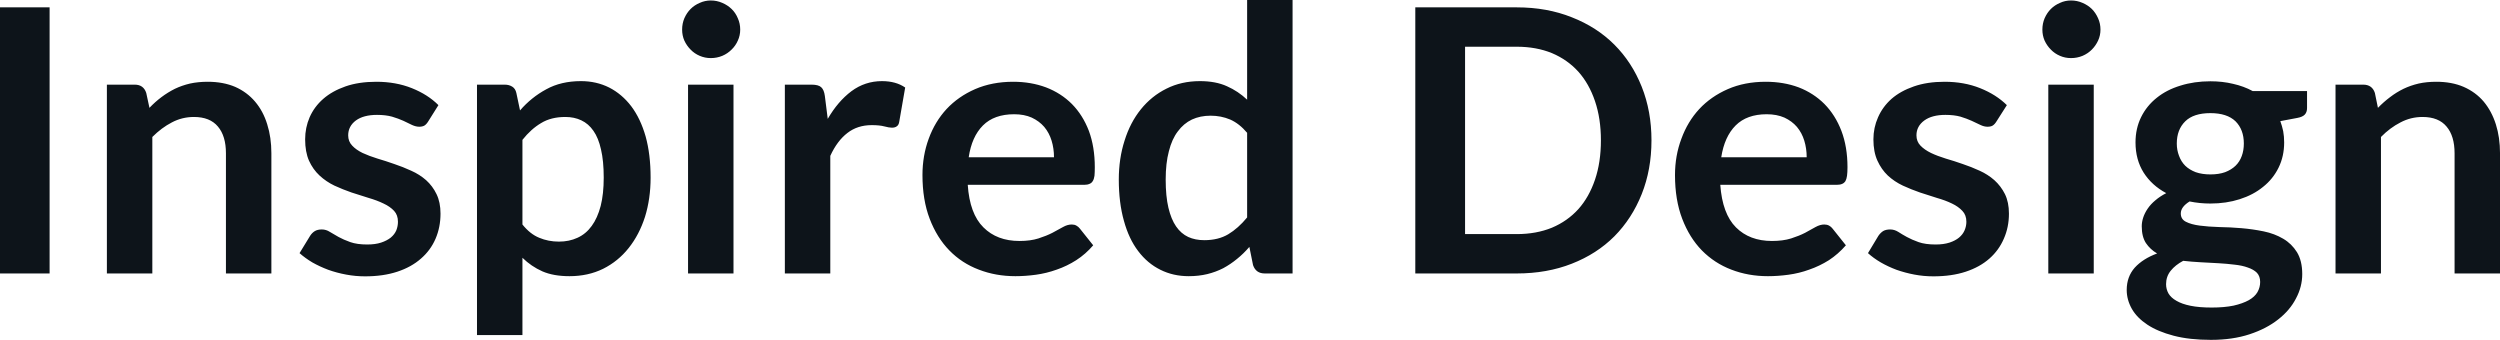 <svg fill="#0d141a" viewBox="0 0 156.239 21.24" height="100%" width="100%" xmlns="http://www.w3.org/2000/svg"><path preserveAspectRatio="none" d="M3.10 0.46L3.10 17.09L0 17.09L0 0.46L3.10 0.46ZM9.52 17.09L6.68 17.09L6.68 5.29L8.42 5.29Q8.97 5.29 9.14 5.81L9.14 5.81L9.34 6.74Q9.69 6.37 10.09 6.07Q10.49 5.77 10.93 5.55Q11.37 5.34 11.88 5.22Q12.39 5.11 12.98 5.11L12.98 5.11Q13.95 5.11 14.70 5.43Q15.44 5.76 15.94 6.35Q16.45 6.95 16.70 7.77Q16.96 8.59 16.96 9.58L16.96 9.58L16.96 17.09L14.12 17.09L14.12 9.58Q14.12 8.50 13.62 7.91Q13.12 7.31 12.12 7.31L12.12 7.31Q11.38 7.31 10.74 7.65Q10.10 7.98 9.52 8.56L9.52 8.56L9.52 17.09ZM27.40 6.57L26.76 7.59Q26.65 7.77 26.52 7.85Q26.39 7.92 26.20 7.92L26.20 7.92Q25.99 7.92 25.75 7.81Q25.52 7.69 25.21 7.55Q24.90 7.41 24.50 7.29Q24.10 7.18 23.56 7.18L23.56 7.18Q22.72 7.18 22.24 7.53Q21.76 7.89 21.76 8.46L21.76 8.46Q21.76 8.84 22.01 9.10Q22.25 9.36 22.66 9.56Q23.07 9.75 23.59 9.91Q24.10 10.06 24.64 10.25Q25.18 10.43 25.70 10.67Q26.22 10.90 26.63 11.26Q27.04 11.63 27.28 12.13Q27.53 12.64 27.53 13.35L27.53 13.35Q27.53 14.20 27.22 14.92Q26.91 15.64 26.31 16.16Q25.71 16.69 24.83 16.98Q23.95 17.27 22.82 17.27L22.82 17.27Q22.21 17.27 21.63 17.16Q21.04 17.05 20.51 16.86Q19.98 16.66 19.52 16.40Q19.07 16.13 18.72 15.82L18.72 15.82L19.38 14.74Q19.50 14.55 19.68 14.44Q19.85 14.34 20.11 14.34L20.11 14.34Q20.38 14.34 20.61 14.49Q20.85 14.64 21.16 14.81Q21.47 14.98 21.89 15.13Q22.31 15.28 22.95 15.28L22.95 15.28Q23.46 15.28 23.82 15.16Q24.18 15.04 24.42 14.85Q24.66 14.65 24.77 14.39Q24.87 14.13 24.87 13.86L24.87 13.86Q24.87 13.44 24.63 13.18Q24.38 12.91 23.97 12.72Q23.56 12.52 23.04 12.37Q22.52 12.21 21.97 12.03Q21.42 11.84 20.90 11.60Q20.38 11.35 19.97 10.97Q19.56 10.59 19.31 10.04Q19.07 9.49 19.07 8.71L19.07 8.71Q19.07 7.98 19.35 7.33Q19.64 6.67 20.20 6.18Q20.76 5.69 21.59 5.40Q22.42 5.11 23.52 5.11L23.52 5.11Q24.74 5.11 25.74 5.51Q26.74 5.91 27.40 6.57L27.40 6.57ZM32.65 20.94L29.81 20.94L29.81 5.29L31.54 5.29Q31.82 5.29 32.02 5.42Q32.21 5.54 32.27 5.81L32.27 5.81L32.50 6.90Q33.21 6.08 34.14 5.58Q35.06 5.07 36.31 5.07L36.31 5.07Q37.27 5.07 38.07 5.47Q38.87 5.88 39.45 6.64Q40.03 7.41 40.35 8.53Q40.66 9.65 40.66 11.10L40.66 11.10Q40.66 12.42 40.31 13.55Q39.95 14.67 39.29 15.50Q38.63 16.33 37.69 16.80Q36.75 17.26 35.59 17.26L35.59 17.26Q34.59 17.26 33.90 16.96Q33.20 16.65 32.65 16.11L32.65 16.11L32.65 20.94ZM35.33 7.31L35.33 7.31Q34.44 7.31 33.82 7.69Q33.19 8.06 32.65 8.74L32.65 8.74L32.65 14.03Q33.13 14.63 33.70 14.86Q34.27 15.10 34.93 15.10L34.93 15.10Q35.57 15.10 36.09 14.86Q36.62 14.62 36.98 14.12Q37.34 13.63 37.54 12.87Q37.73 12.12 37.73 11.10L37.73 11.10Q37.73 10.06 37.56 9.34Q37.40 8.62 37.09 8.18Q36.78 7.73 36.33 7.52Q35.89 7.31 35.33 7.31ZM43.00 5.29L45.84 5.29L45.84 17.09L43.00 17.09L43.00 5.29ZM46.26 1.85L46.26 1.85Q46.26 2.22 46.11 2.54Q45.97 2.86 45.72 3.10Q45.47 3.35 45.14 3.49Q44.80 3.63 44.42 3.63L44.42 3.63Q44.06 3.63 43.73 3.49Q43.40 3.35 43.16 3.10Q42.92 2.86 42.77 2.54Q42.63 2.22 42.63 1.85L42.63 1.85Q42.63 1.47 42.77 1.14Q42.92 0.80 43.16 0.56Q43.40 0.32 43.73 0.18Q44.06 0.03 44.42 0.03L44.42 0.03Q44.80 0.03 45.14 0.18Q45.47 0.32 45.72 0.56Q45.97 0.80 46.11 1.14Q46.26 1.47 46.26 1.85ZM51.89 17.09L49.05 17.09L49.05 5.29L50.71 5.29Q51.15 5.29 51.32 5.45Q51.50 5.61 51.55 6.00L51.55 6.00L51.73 7.43Q52.36 6.34 53.21 5.70Q54.06 5.07 55.12 5.07L55.12 5.07Q55.99 5.07 56.57 5.47L56.57 5.47L56.20 7.60Q56.17 7.81 56.05 7.89Q55.94 7.98 55.74 7.98L55.74 7.98Q55.57 7.98 55.27 7.90Q54.97 7.82 54.48 7.82L54.48 7.82Q53.59 7.82 52.96 8.31Q52.32 8.80 51.89 9.74L51.89 9.74L51.89 17.09ZM63.32 5.11L63.32 5.11Q64.43 5.11 65.37 5.46Q66.31 5.82 66.99 6.50Q67.67 7.19 68.05 8.18Q68.42 9.18 68.42 10.45L68.42 10.45Q68.42 10.78 68.40 10.99Q68.37 11.20 68.29 11.32Q68.22 11.44 68.09 11.49Q67.96 11.55 67.77 11.55L67.77 11.55L60.48 11.55Q60.60 13.36 61.46 14.21Q62.31 15.06 63.71 15.06L63.71 15.06Q64.40 15.06 64.90 14.90Q65.40 14.74 65.77 14.55Q66.15 14.35 66.43 14.19Q66.71 14.03 66.98 14.03L66.98 14.03Q67.15 14.03 67.27 14.10Q67.40 14.17 67.49 14.29L67.49 14.29L68.32 15.33Q67.85 15.88 67.26 16.26Q66.68 16.63 66.04 16.85Q65.40 17.08 64.74 17.17Q64.08 17.26 63.46 17.26L63.46 17.26Q62.23 17.26 61.17 16.85Q60.11 16.45 59.33 15.65Q58.55 14.85 58.10 13.67Q57.65 12.49 57.65 10.94L57.65 10.94Q57.65 9.73 58.04 8.67Q58.43 7.60 59.16 6.81Q59.89 6.03 60.94 5.57Q62.00 5.11 63.32 5.11ZM63.38 7.14L63.38 7.14Q62.13 7.14 61.43 7.84Q60.73 8.54 60.54 9.83L60.54 9.83L65.87 9.83Q65.87 9.28 65.72 8.79Q65.57 8.30 65.26 7.93Q64.95 7.57 64.48 7.35Q64.01 7.14 63.38 7.14ZM80.78 17.09L79.04 17.09Q78.49 17.09 78.31 16.57L78.31 16.57L78.08 15.43Q77.72 15.85 77.31 16.18Q76.91 16.51 76.45 16.76Q75.98 17.00 75.45 17.13Q74.91 17.26 74.29 17.26L74.29 17.26Q73.32 17.26 72.52 16.86Q71.71 16.46 71.13 15.69Q70.55 14.93 70.24 13.80Q69.92 12.67 69.92 11.22L69.92 11.22Q69.92 9.91 70.28 8.79Q70.63 7.66 71.30 6.83Q71.97 6.00 72.90 5.54Q73.83 5.07 74.99 5.07L74.99 5.07Q75.98 5.07 76.68 5.39Q77.38 5.70 77.94 6.23L77.94 6.23L77.94 0L80.78 0L80.78 17.09ZM75.26 15.01L75.26 15.01Q76.14 15.01 76.76 14.64Q77.38 14.27 77.94 13.59L77.94 13.59L77.94 8.30Q77.45 7.72 76.88 7.47Q76.31 7.23 75.66 7.23L75.66 7.23Q75.01 7.23 74.49 7.47Q73.97 7.72 73.61 8.21Q73.24 8.69 73.05 9.45Q72.85 10.20 72.85 11.22L72.85 11.22Q72.85 12.26 73.02 12.98Q73.19 13.70 73.50 14.15Q73.81 14.60 74.26 14.81Q74.70 15.01 75.26 15.01ZM103.21 8.77L103.21 8.77Q103.21 10.60 102.60 12.13Q101.99 13.66 100.89 14.77Q99.79 15.87 98.23 16.48Q96.68 17.09 94.79 17.09L94.79 17.09L88.45 17.09L88.45 0.46L94.79 0.46Q96.68 0.46 98.23 1.08Q99.79 1.69 100.89 2.79Q101.99 3.89 102.60 5.42Q103.21 6.95 103.21 8.77ZM100.05 8.77L100.05 8.77Q100.05 7.41 99.68 6.32Q99.31 5.23 98.64 4.48Q97.96 3.73 96.99 3.32Q96.01 2.92 94.79 2.92L94.79 2.92L91.56 2.92L91.56 14.63L94.79 14.63Q96.01 14.63 96.99 14.23Q97.96 13.82 98.64 13.07Q99.31 12.32 99.68 11.23Q100.05 10.14 100.05 8.77ZM110.35 5.11L110.35 5.11Q111.47 5.11 112.41 5.46Q113.34 5.82 114.02 6.50Q114.70 7.19 115.08 8.18Q115.46 9.18 115.46 10.45L115.46 10.45Q115.46 10.78 115.43 10.99Q115.40 11.20 115.33 11.32Q115.25 11.44 115.13 11.49Q115.00 11.55 114.80 11.55L114.80 11.55L107.51 11.55Q107.64 13.36 108.49 14.21Q109.34 15.06 110.74 15.06L110.74 15.06Q111.43 15.06 111.94 14.90Q112.44 14.74 112.81 14.55Q113.18 14.35 113.46 14.19Q113.75 14.03 114.01 14.03L114.01 14.03Q114.18 14.03 114.31 14.10Q114.44 14.17 114.53 14.29L114.53 14.29L115.36 15.33Q114.88 15.88 114.30 16.26Q113.71 16.63 113.07 16.85Q112.44 17.08 111.77 17.17Q111.11 17.26 110.49 17.26L110.49 17.26Q109.26 17.26 108.20 16.85Q107.15 16.45 106.36 15.65Q105.58 14.85 105.13 13.67Q104.68 12.49 104.68 10.94L104.68 10.94Q104.68 9.73 105.08 8.67Q105.47 7.60 106.20 6.81Q106.93 6.03 107.98 5.57Q109.03 5.11 110.35 5.11ZM110.41 7.14L110.41 7.14Q109.17 7.14 108.47 7.84Q107.77 8.54 107.57 9.83L107.57 9.83L112.91 9.83Q112.91 9.28 112.76 8.79Q112.61 8.30 112.30 7.93Q111.99 7.57 111.52 7.35Q111.04 7.14 110.41 7.14ZM125.42 6.57L124.77 7.59Q124.66 7.77 124.53 7.85Q124.41 7.92 124.21 7.92L124.21 7.92Q124.00 7.92 123.77 7.81Q123.53 7.69 123.22 7.55Q122.91 7.41 122.52 7.29Q122.12 7.18 121.58 7.18L121.58 7.18Q120.74 7.18 120.26 7.53Q119.77 7.89 119.77 8.46L119.77 8.46Q119.77 8.84 120.02 9.10Q120.27 9.36 120.68 9.56Q121.08 9.75 121.60 9.91Q122.12 10.06 122.66 10.25Q123.20 10.43 123.72 10.67Q124.23 10.90 124.64 11.26Q125.05 11.63 125.30 12.13Q125.55 12.64 125.55 13.35L125.55 13.35Q125.55 14.20 125.23 14.92Q124.92 15.64 124.33 16.16Q123.73 16.69 122.85 16.98Q121.97 17.27 120.83 17.27L120.83 17.27Q120.22 17.27 119.64 17.16Q119.06 17.05 118.52 16.86Q117.99 16.66 117.54 16.40Q117.08 16.13 116.74 15.82L116.74 15.82L117.39 14.74Q117.52 14.55 117.69 14.44Q117.86 14.34 118.13 14.34L118.13 14.34Q118.39 14.34 118.63 14.49Q118.86 14.64 119.17 14.81Q119.48 14.98 119.90 15.13Q120.32 15.28 120.97 15.28L120.97 15.28Q121.47 15.28 121.84 15.16Q122.20 15.04 122.43 14.85Q122.67 14.65 122.78 14.39Q122.89 14.13 122.89 13.86L122.89 13.86Q122.89 13.44 122.64 13.18Q122.39 12.91 121.99 12.72Q121.58 12.52 121.05 12.37Q120.53 12.21 119.99 12.03Q119.44 11.84 118.92 11.60Q118.39 11.35 117.98 10.97Q117.58 10.59 117.33 10.04Q117.08 9.49 117.08 8.71L117.08 8.71Q117.08 7.98 117.37 7.33Q117.66 6.67 118.21 6.18Q118.77 5.69 119.61 5.40Q120.44 5.11 121.53 5.11L121.53 5.11Q122.75 5.11 123.75 5.51Q124.75 5.91 125.42 6.57L125.42 6.57ZM128.01 5.29L130.85 5.29L130.85 17.09L128.01 17.09L128.01 5.29ZM131.27 1.85L131.27 1.85Q131.27 2.22 131.12 2.54Q130.97 2.86 130.73 3.10Q130.48 3.35 130.15 3.49Q129.81 3.63 129.43 3.63L129.43 3.63Q129.06 3.63 128.74 3.49Q128.41 3.35 128.17 3.10Q127.93 2.86 127.78 2.54Q127.64 2.22 127.64 1.85L127.64 1.85Q127.64 1.47 127.78 1.14Q127.93 0.80 128.17 0.56Q128.41 0.32 128.74 0.18Q129.06 0.03 129.43 0.03L129.43 0.03Q129.81 0.03 130.15 0.18Q130.48 0.32 130.73 0.56Q130.97 0.80 131.12 1.14Q131.27 1.47 131.27 1.85ZM138.14 5.08L138.14 5.08Q138.90 5.08 139.56 5.24Q140.23 5.39 140.78 5.69L140.78 5.69L144.18 5.69L144.18 6.75Q144.18 7.01 144.04 7.16Q143.90 7.31 143.57 7.37L143.57 7.37L142.51 7.57Q142.62 7.87 142.69 8.20Q142.75 8.53 142.75 8.90L142.75 8.90Q142.75 9.77 142.40 10.48Q142.05 11.19 141.43 11.68Q140.82 12.18 139.97 12.45Q139.13 12.72 138.14 12.72L138.14 12.72Q137.47 12.72 136.84 12.59L136.84 12.59Q136.29 12.93 136.29 13.34L136.29 13.34Q136.29 13.70 136.61 13.86Q136.94 14.03 137.48 14.10Q138.01 14.17 138.69 14.19Q139.37 14.20 140.08 14.26Q140.79 14.32 141.47 14.46Q142.15 14.60 142.69 14.92Q143.22 15.23 143.55 15.76Q143.88 16.30 143.88 17.13L143.88 17.13Q143.88 17.92 143.49 18.65Q143.11 19.39 142.38 19.96Q141.65 20.54 140.59 20.89Q139.53 21.24 138.17 21.24L138.17 21.24Q136.83 21.24 135.84 20.98Q134.85 20.72 134.20 20.29Q133.55 19.86 133.23 19.30Q132.91 18.73 132.91 18.12L132.91 18.12Q132.91 17.30 133.41 16.73Q133.92 16.17 134.81 15.84L134.81 15.84Q134.38 15.59 134.11 15.19Q133.85 14.79 133.85 14.14L133.85 14.14Q133.85 13.88 133.94 13.60Q134.03 13.32 134.22 13.04Q134.41 12.76 134.70 12.52Q134.99 12.27 135.38 12.07L135.38 12.07Q134.48 11.59 133.97 10.79Q133.46 9.98 133.46 8.90L133.46 8.90Q133.46 8.03 133.81 7.32Q134.16 6.61 134.79 6.11Q135.41 5.61 136.27 5.35Q137.13 5.08 138.14 5.08ZM141.25 17.62L141.25 17.62Q141.25 17.27 141.05 17.05Q140.84 16.84 140.48 16.72Q140.13 16.59 139.65 16.54Q139.17 16.48 138.64 16.45Q138.10 16.42 137.53 16.39Q136.96 16.36 136.44 16.30L136.44 16.30Q135.95 16.56 135.66 16.92Q135.37 17.28 135.37 17.76L135.37 17.76Q135.37 18.07 135.52 18.34Q135.68 18.61 136.02 18.80Q136.36 19.00 136.90 19.11Q137.44 19.22 138.22 19.22L138.22 19.22Q139.01 19.22 139.59 19.10Q140.16 18.97 140.54 18.76Q140.91 18.55 141.08 18.26Q141.25 17.96 141.25 17.62ZM138.14 10.90L138.14 10.90Q138.67 10.90 139.06 10.76Q139.45 10.61 139.71 10.36Q139.97 10.11 140.10 9.75Q140.23 9.40 140.23 8.97L140.23 8.97Q140.23 8.10 139.71 7.58Q139.18 7.07 138.14 7.07L138.14 7.07Q137.09 7.07 136.57 7.58Q136.04 8.10 136.04 8.97L136.04 8.97Q136.04 9.38 136.18 9.74Q136.31 10.10 136.57 10.36Q136.83 10.61 137.22 10.76Q137.62 10.90 138.14 10.90ZM148.80 17.09L145.96 17.09L145.96 5.29L147.69 5.29Q148.25 5.29 148.42 5.81L148.42 5.81L148.61 6.74Q148.97 6.37 149.37 6.07Q149.76 5.77 150.21 5.55Q150.65 5.34 151.16 5.22Q151.66 5.11 152.26 5.11L152.26 5.11Q153.23 5.11 153.97 5.43Q154.72 5.76 155.22 6.35Q155.72 6.95 155.98 7.77Q156.24 8.59 156.24 9.58L156.24 9.58L156.24 17.09L153.40 17.09L153.40 9.58Q153.40 8.50 152.90 7.91Q152.40 7.31 151.40 7.31L151.40 7.31Q150.66 7.31 150.02 7.65Q149.37 7.98 148.80 8.56L148.80 8.56L148.80 17.09Z"></path></svg>